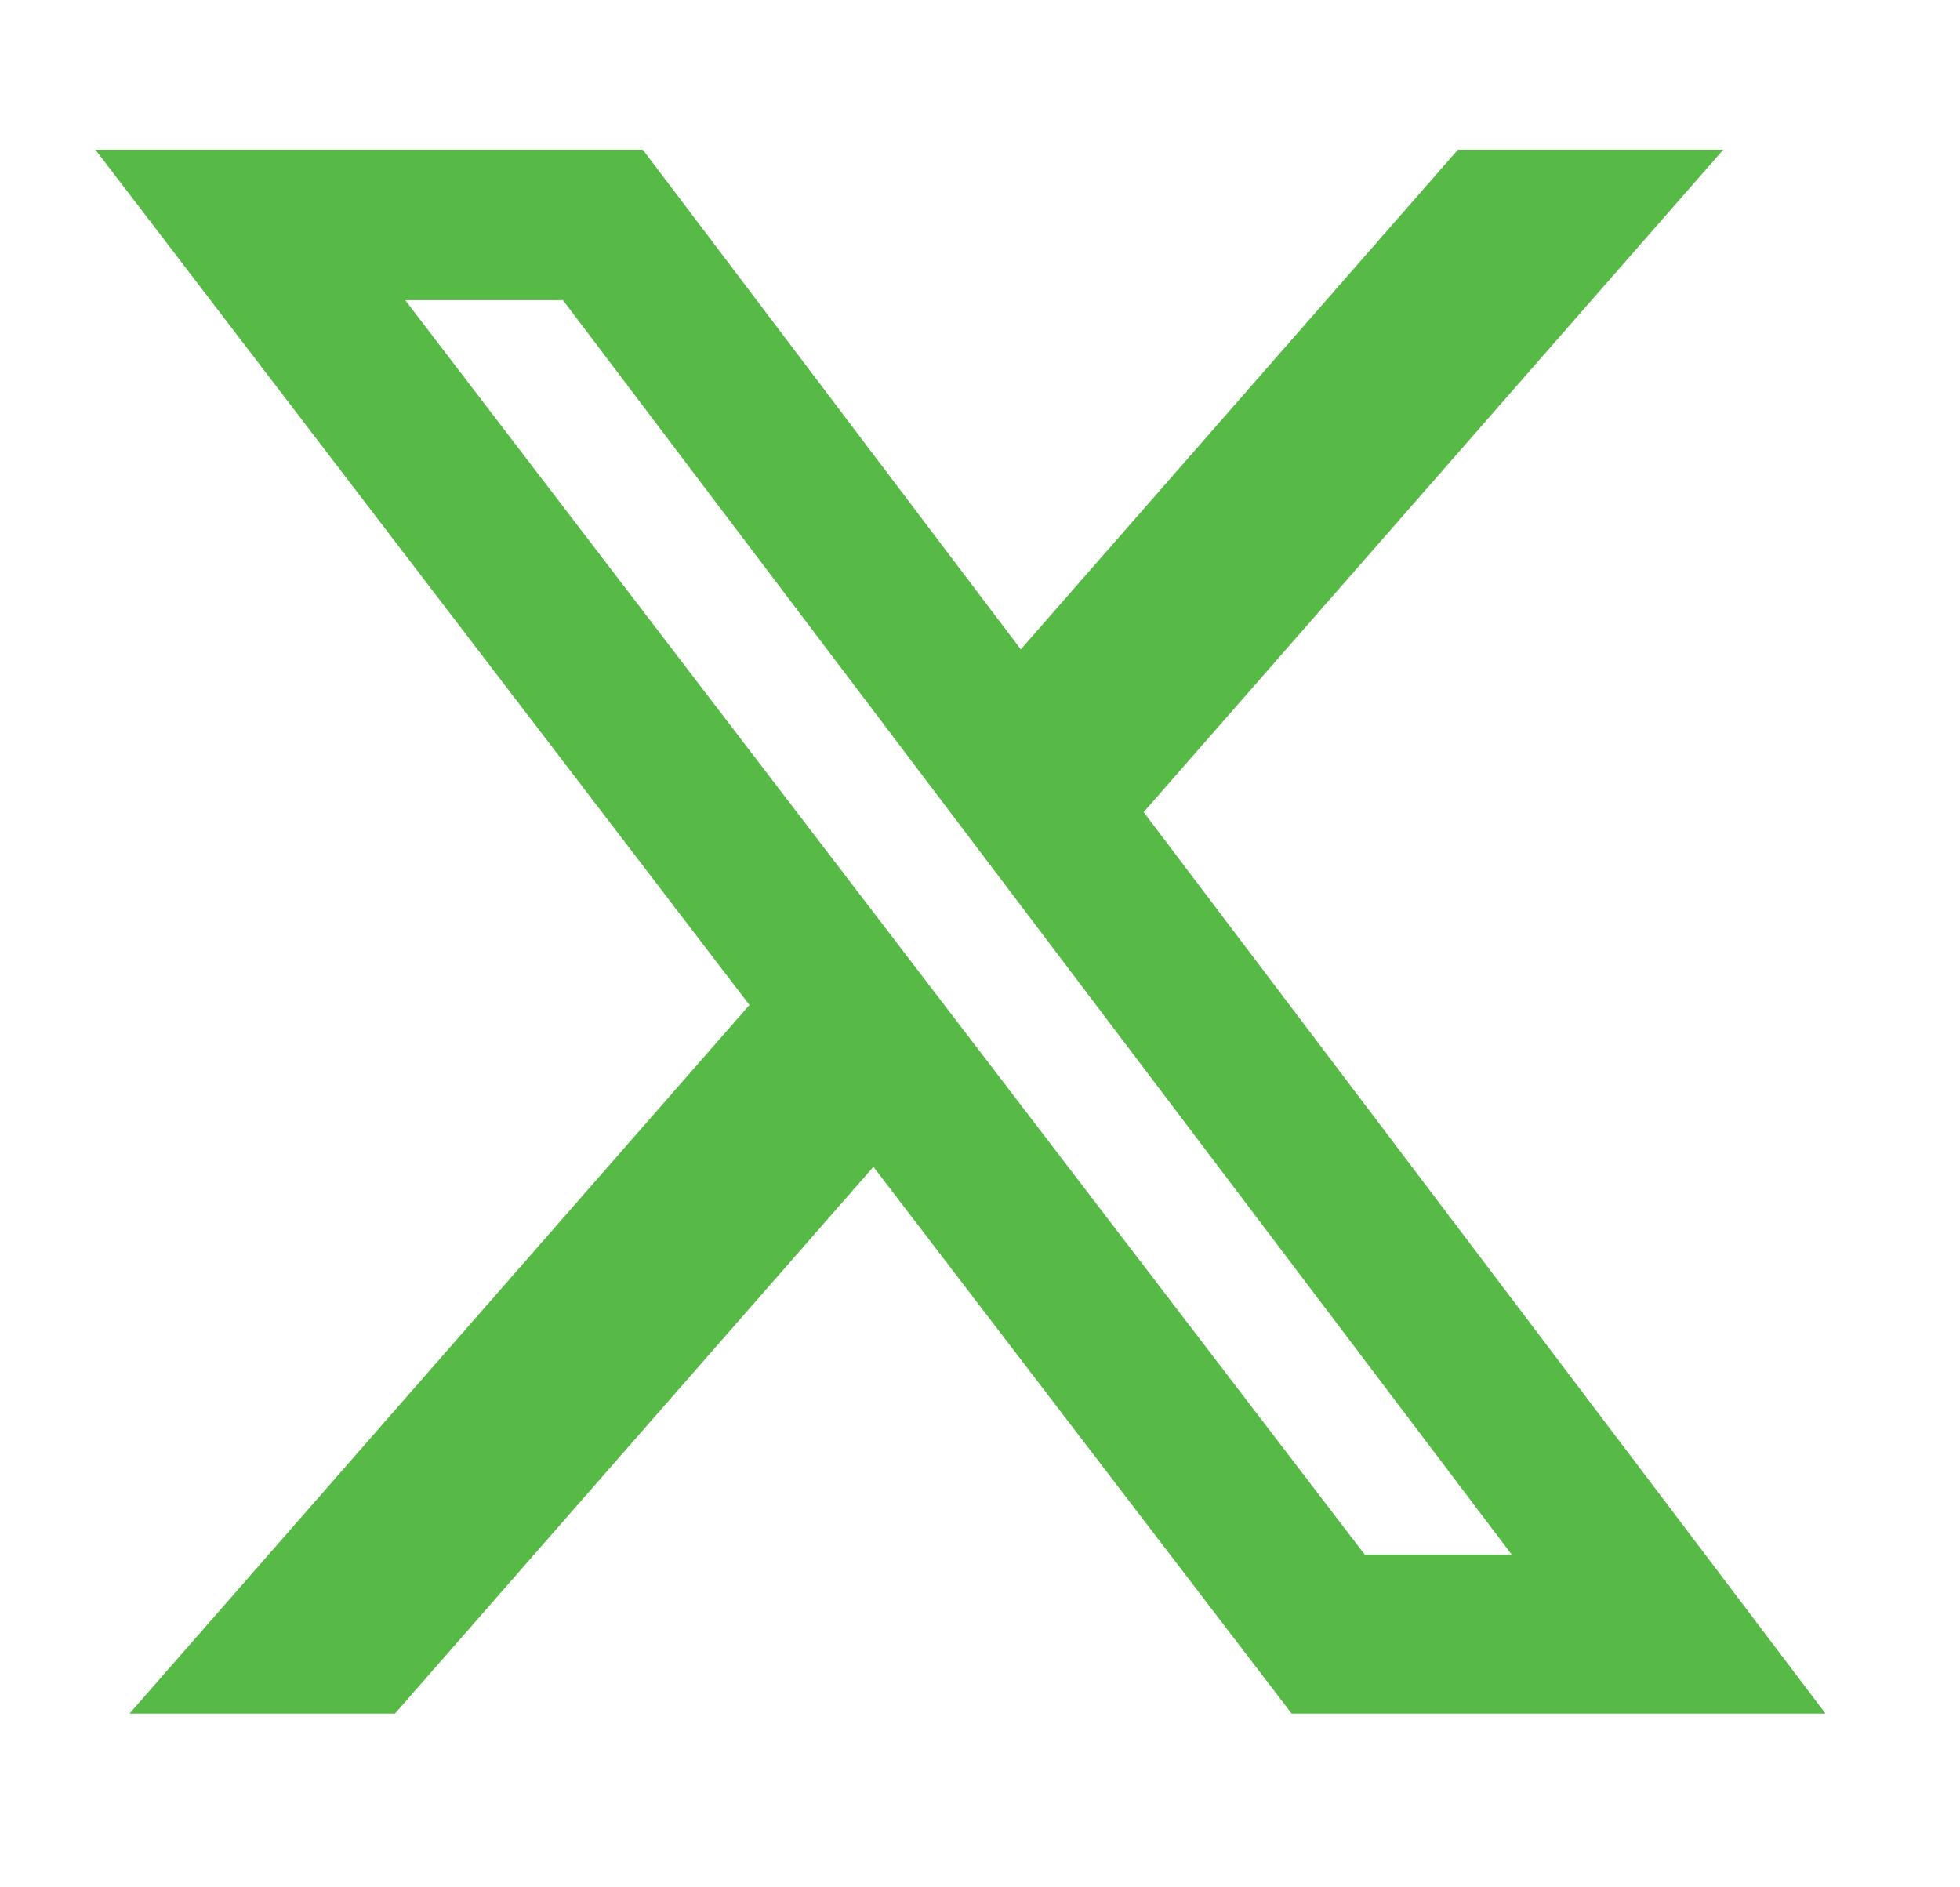 <svg width="27" height="26" viewBox="0 0 27 26" fill="none" xmlns="http://www.w3.org/2000/svg">
    <path d="M20.084 2.062H23.739L15.754 11.188L25.147 23.606H17.793L12.032 16.074L5.441 23.606H1.784L10.324 13.845L1.314 2.062H8.855L14.062 8.946L20.084 2.062ZM18.801 21.418H20.826L7.755 4.135H5.582L18.801 21.418Z" fill="#57B946"/>
</svg>
